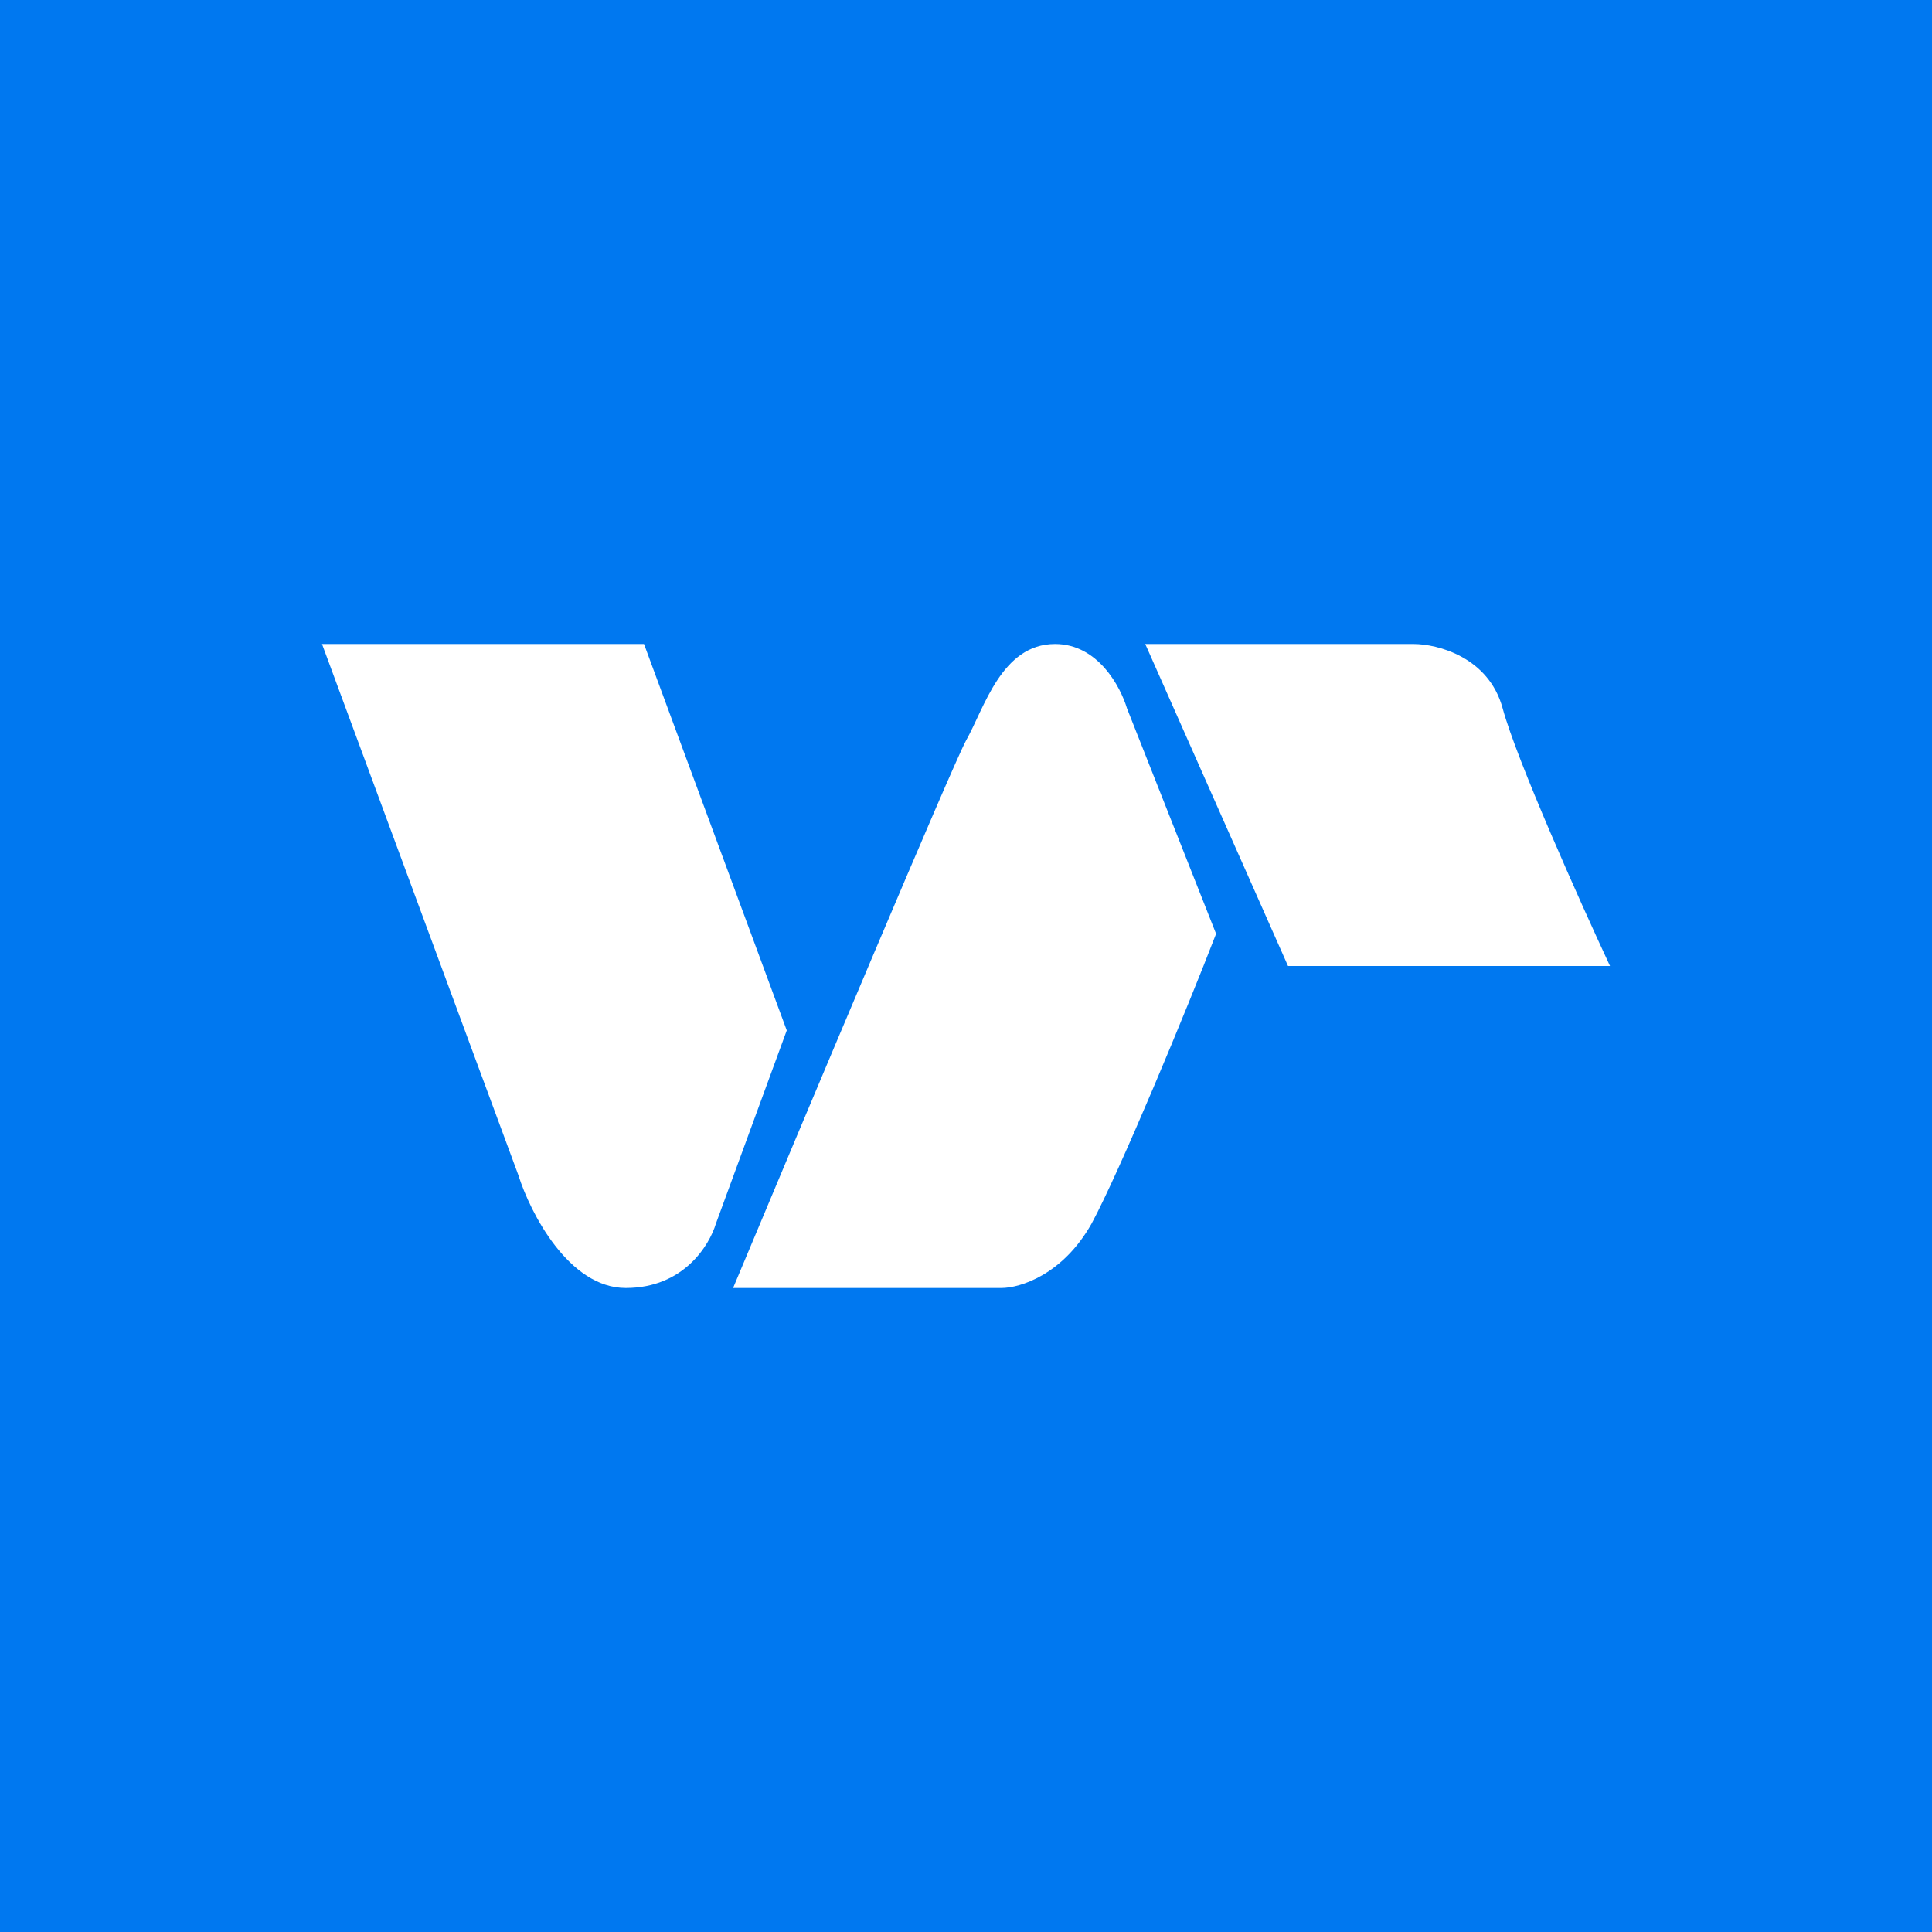 <!-- by TradingView --><svg width="18" height="18" viewBox="0 0 18 18" xmlns="http://www.w3.org/2000/svg"><path fill="#0078F0" d="M0 0h18v18H0z"/><path d="M6 6H3l1.83 4.95c.11.35.47 1.05 1 1.05.54 0 .78-.4.84-.6l.66-1.8L6 6ZM9.33 12h-2.5C7.5 10.4 8.87 7.14 9 6.9c.17-.3.33-.9.83-.9.4 0 .61.4.67.6l.83 2.1c-.27.7-.9 2.22-1.16 2.7-.27.48-.67.6-.84.6ZM13.17 6h-2.5L12 9h3c-.28-.6-.87-1.92-1-2.4s-.61-.6-.83-.6Z" fill="#fff"/></svg>